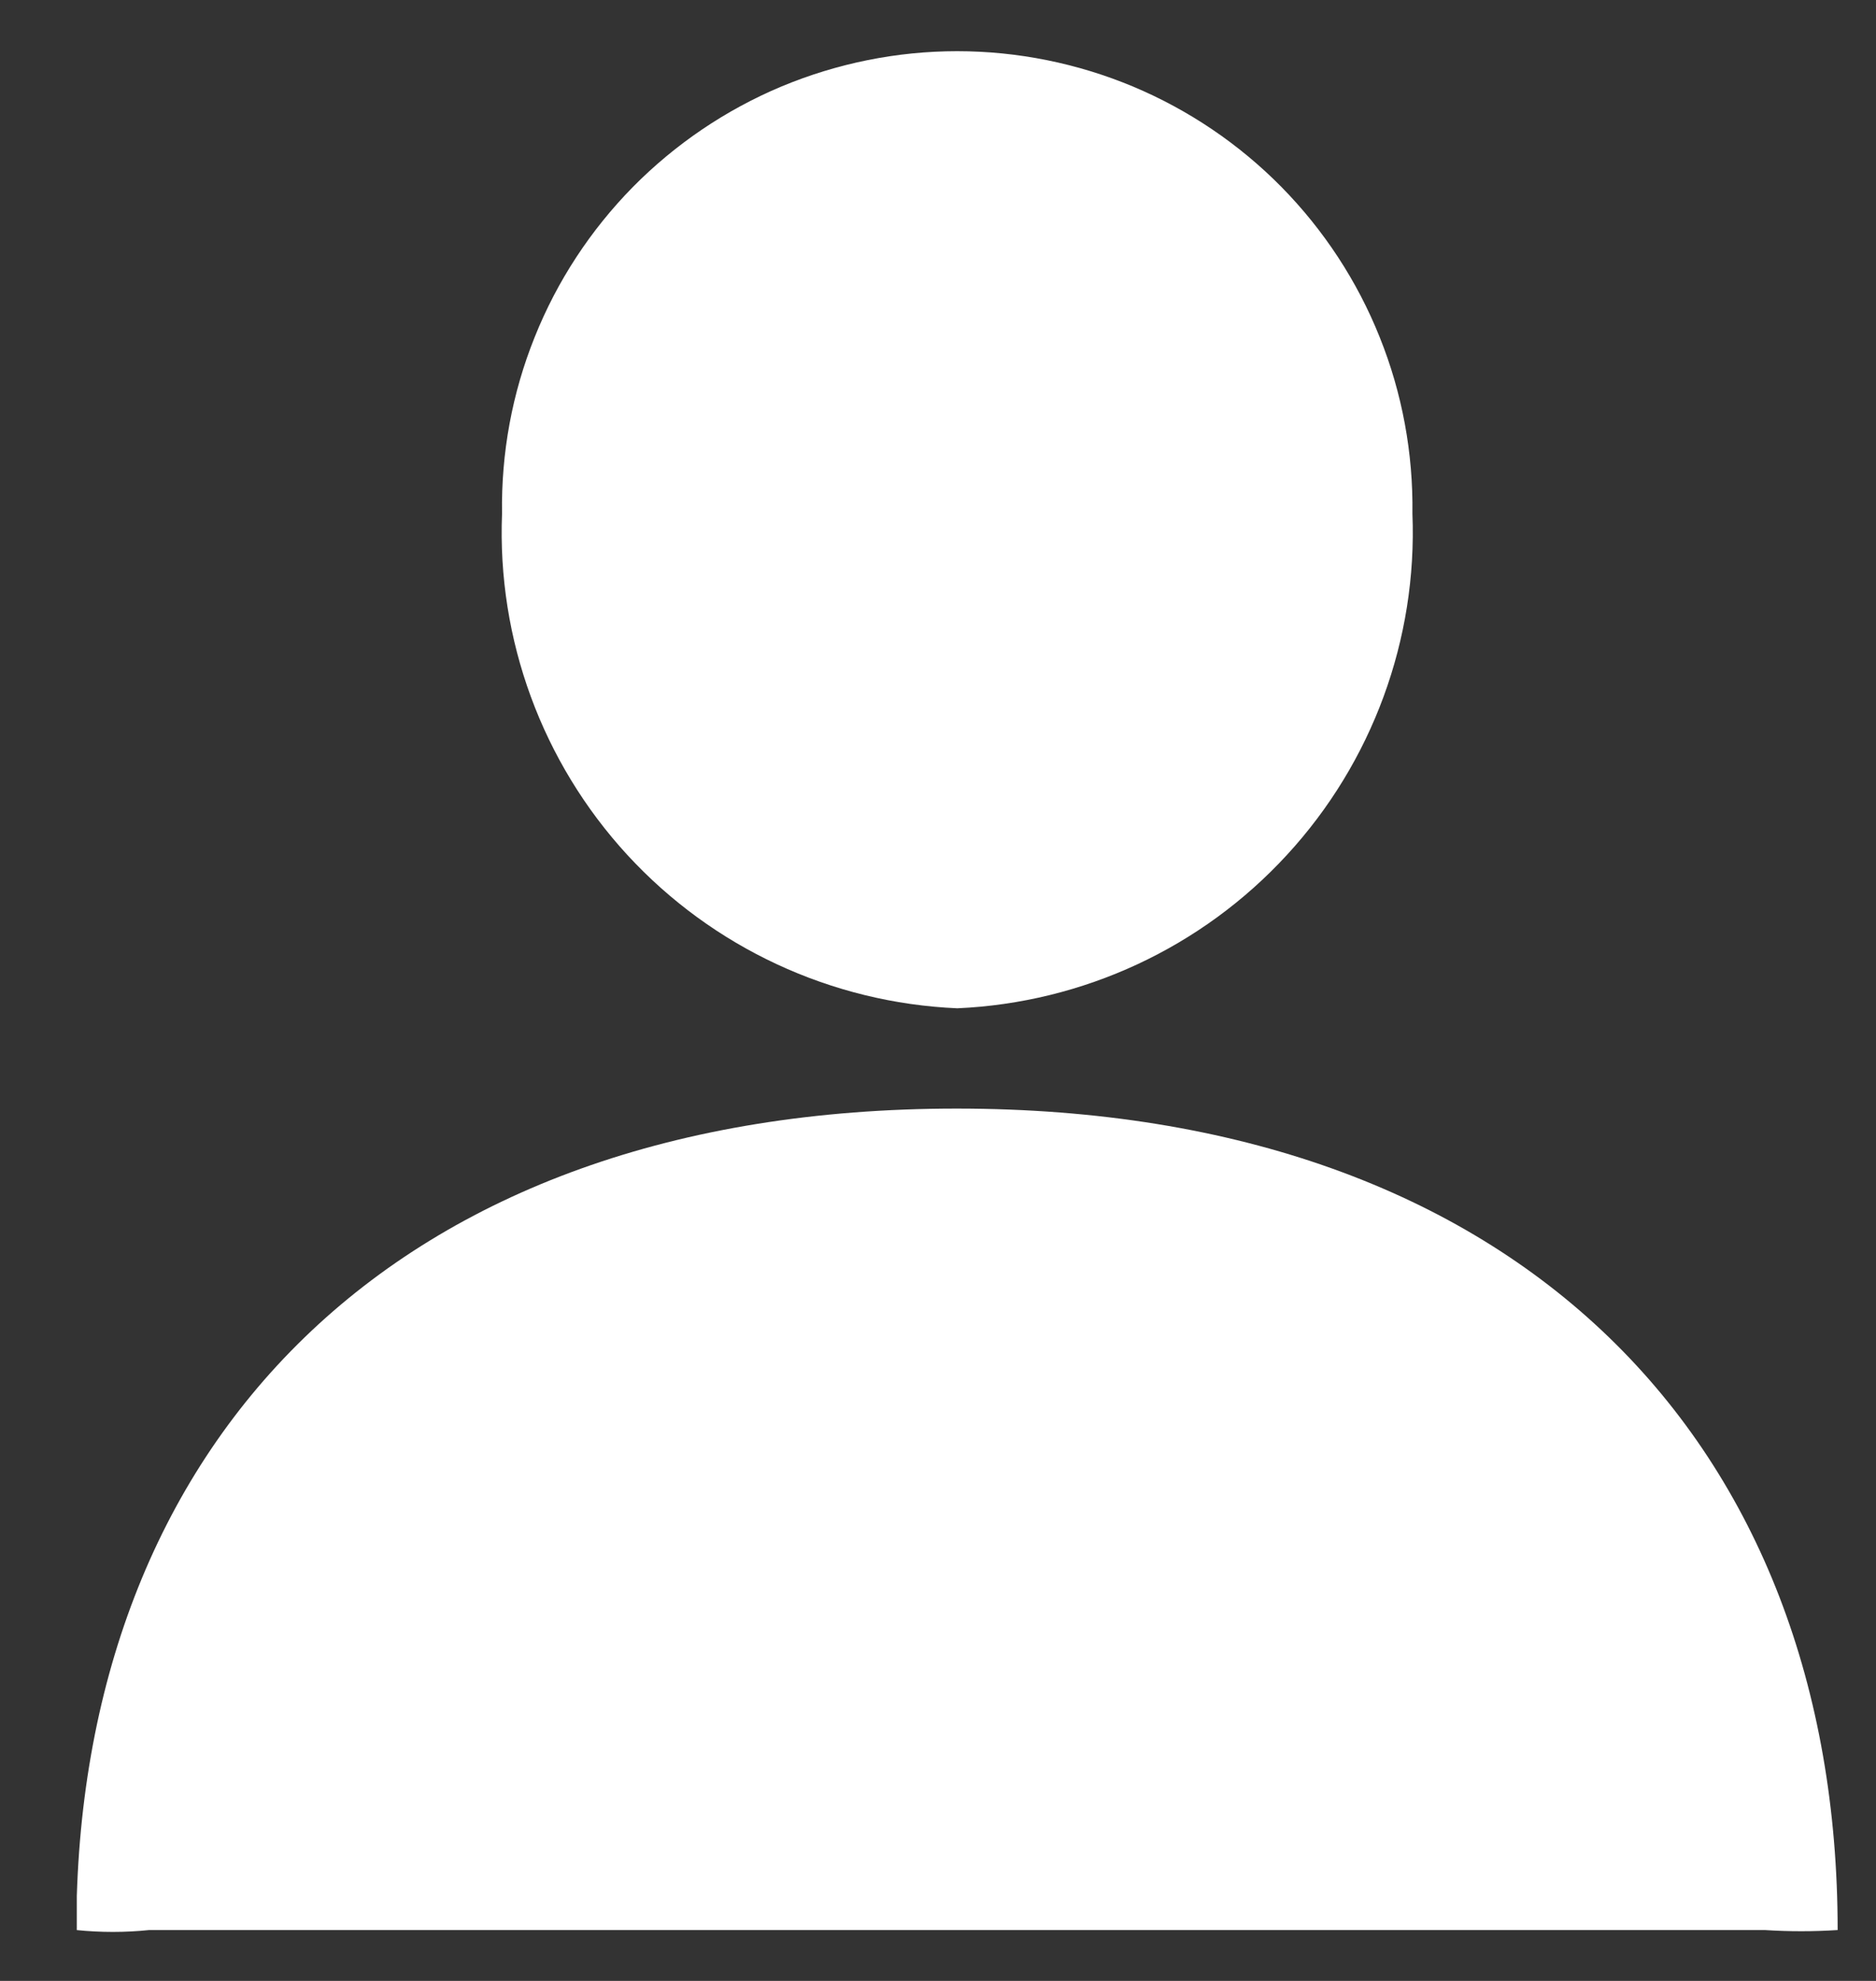 <svg width="18" height="19" viewBox="0 0 18 19" fill="none" xmlns="http://www.w3.org/2000/svg">
<rect x="0" y="0" width="18" height="19" fill="#333333" stroke="none"/>
<g clip-path="url(#clip0_169_3314)">
<path d="M16.932 18.512H1.432C1.2 18.536 0.965 18.536 0.732 18.512C0.732 13.859 3.758 10.633 9.179 10.633C14.6 10.633 17.632 13.859 17.632 18.512C17.399 18.527 17.166 18.527 16.932 18.512Z" fill="white"/>
<path d="M9.185 9.671C7.977 9.619 6.839 9.09 6.02 8.201C5.201 7.311 4.769 6.133 4.817 4.926C4.808 4.346 4.914 3.771 5.13 3.234C5.345 2.696 5.666 2.207 6.072 1.794C6.479 1.382 6.963 1.054 7.497 0.83C8.032 0.607 8.605 0.491 9.184 0.491C9.763 0.491 10.337 0.607 10.871 0.83C11.405 1.054 11.89 1.382 12.296 1.794C12.702 2.207 13.023 2.696 13.238 3.234C13.454 3.771 13.56 4.346 13.552 4.926C13.6 6.133 13.167 7.311 12.348 8.2C11.53 9.09 10.392 9.618 9.185 9.671Z" fill="white"/>
</g>
<defs>
<clipPath id="clip0_169_3314">
<rect width="16.898" height="18.059" fill="white" transform="translate(0.737 0.471)"/>
</clipPath>
</defs>
</svg>

